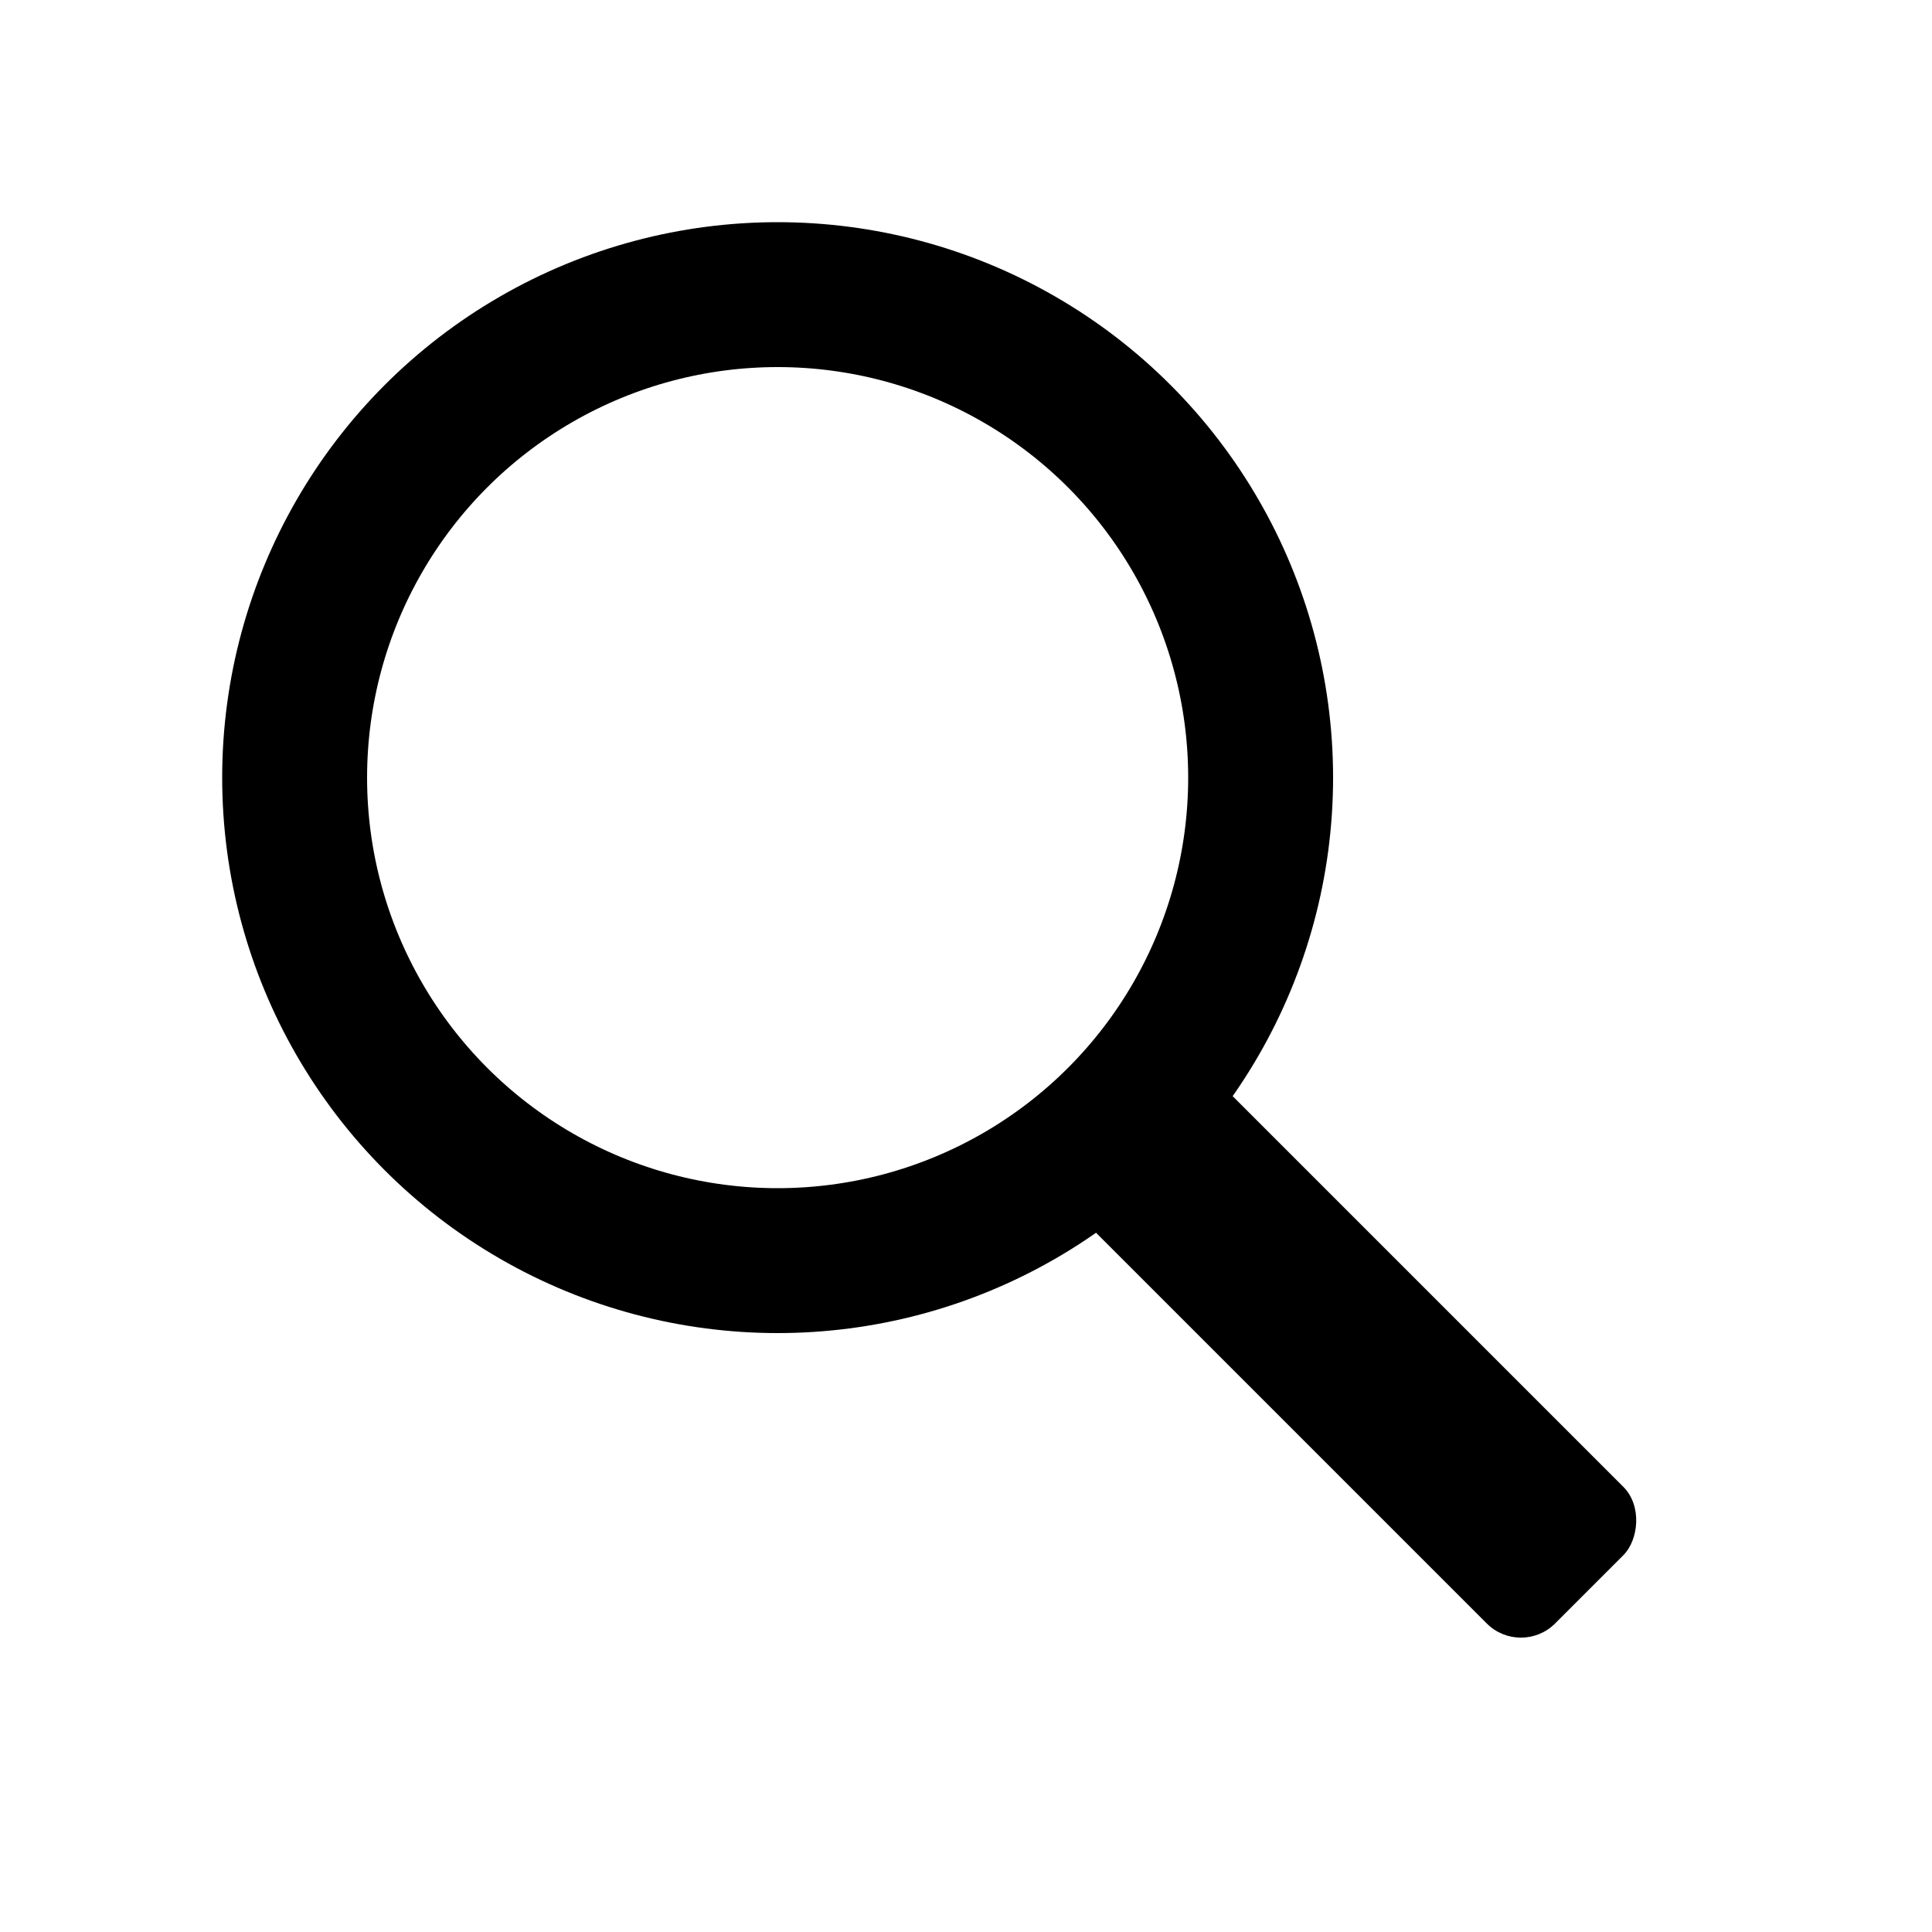 <?xml version="1.0" encoding="UTF-8"?><svg id="a" xmlns="http://www.w3.org/2000/svg" viewBox="0 0 80 80"><circle cx="32.2" cy="32.2" r="20" style="fill: none; stroke: #000; stroke-miterlimit: 10; stroke-width: 6px;"/><rect x="40.2" y="51.2" width="30" height="8" rx="2" ry="2" transform="translate(55.2 -22.86) rotate(45)"/></svg>